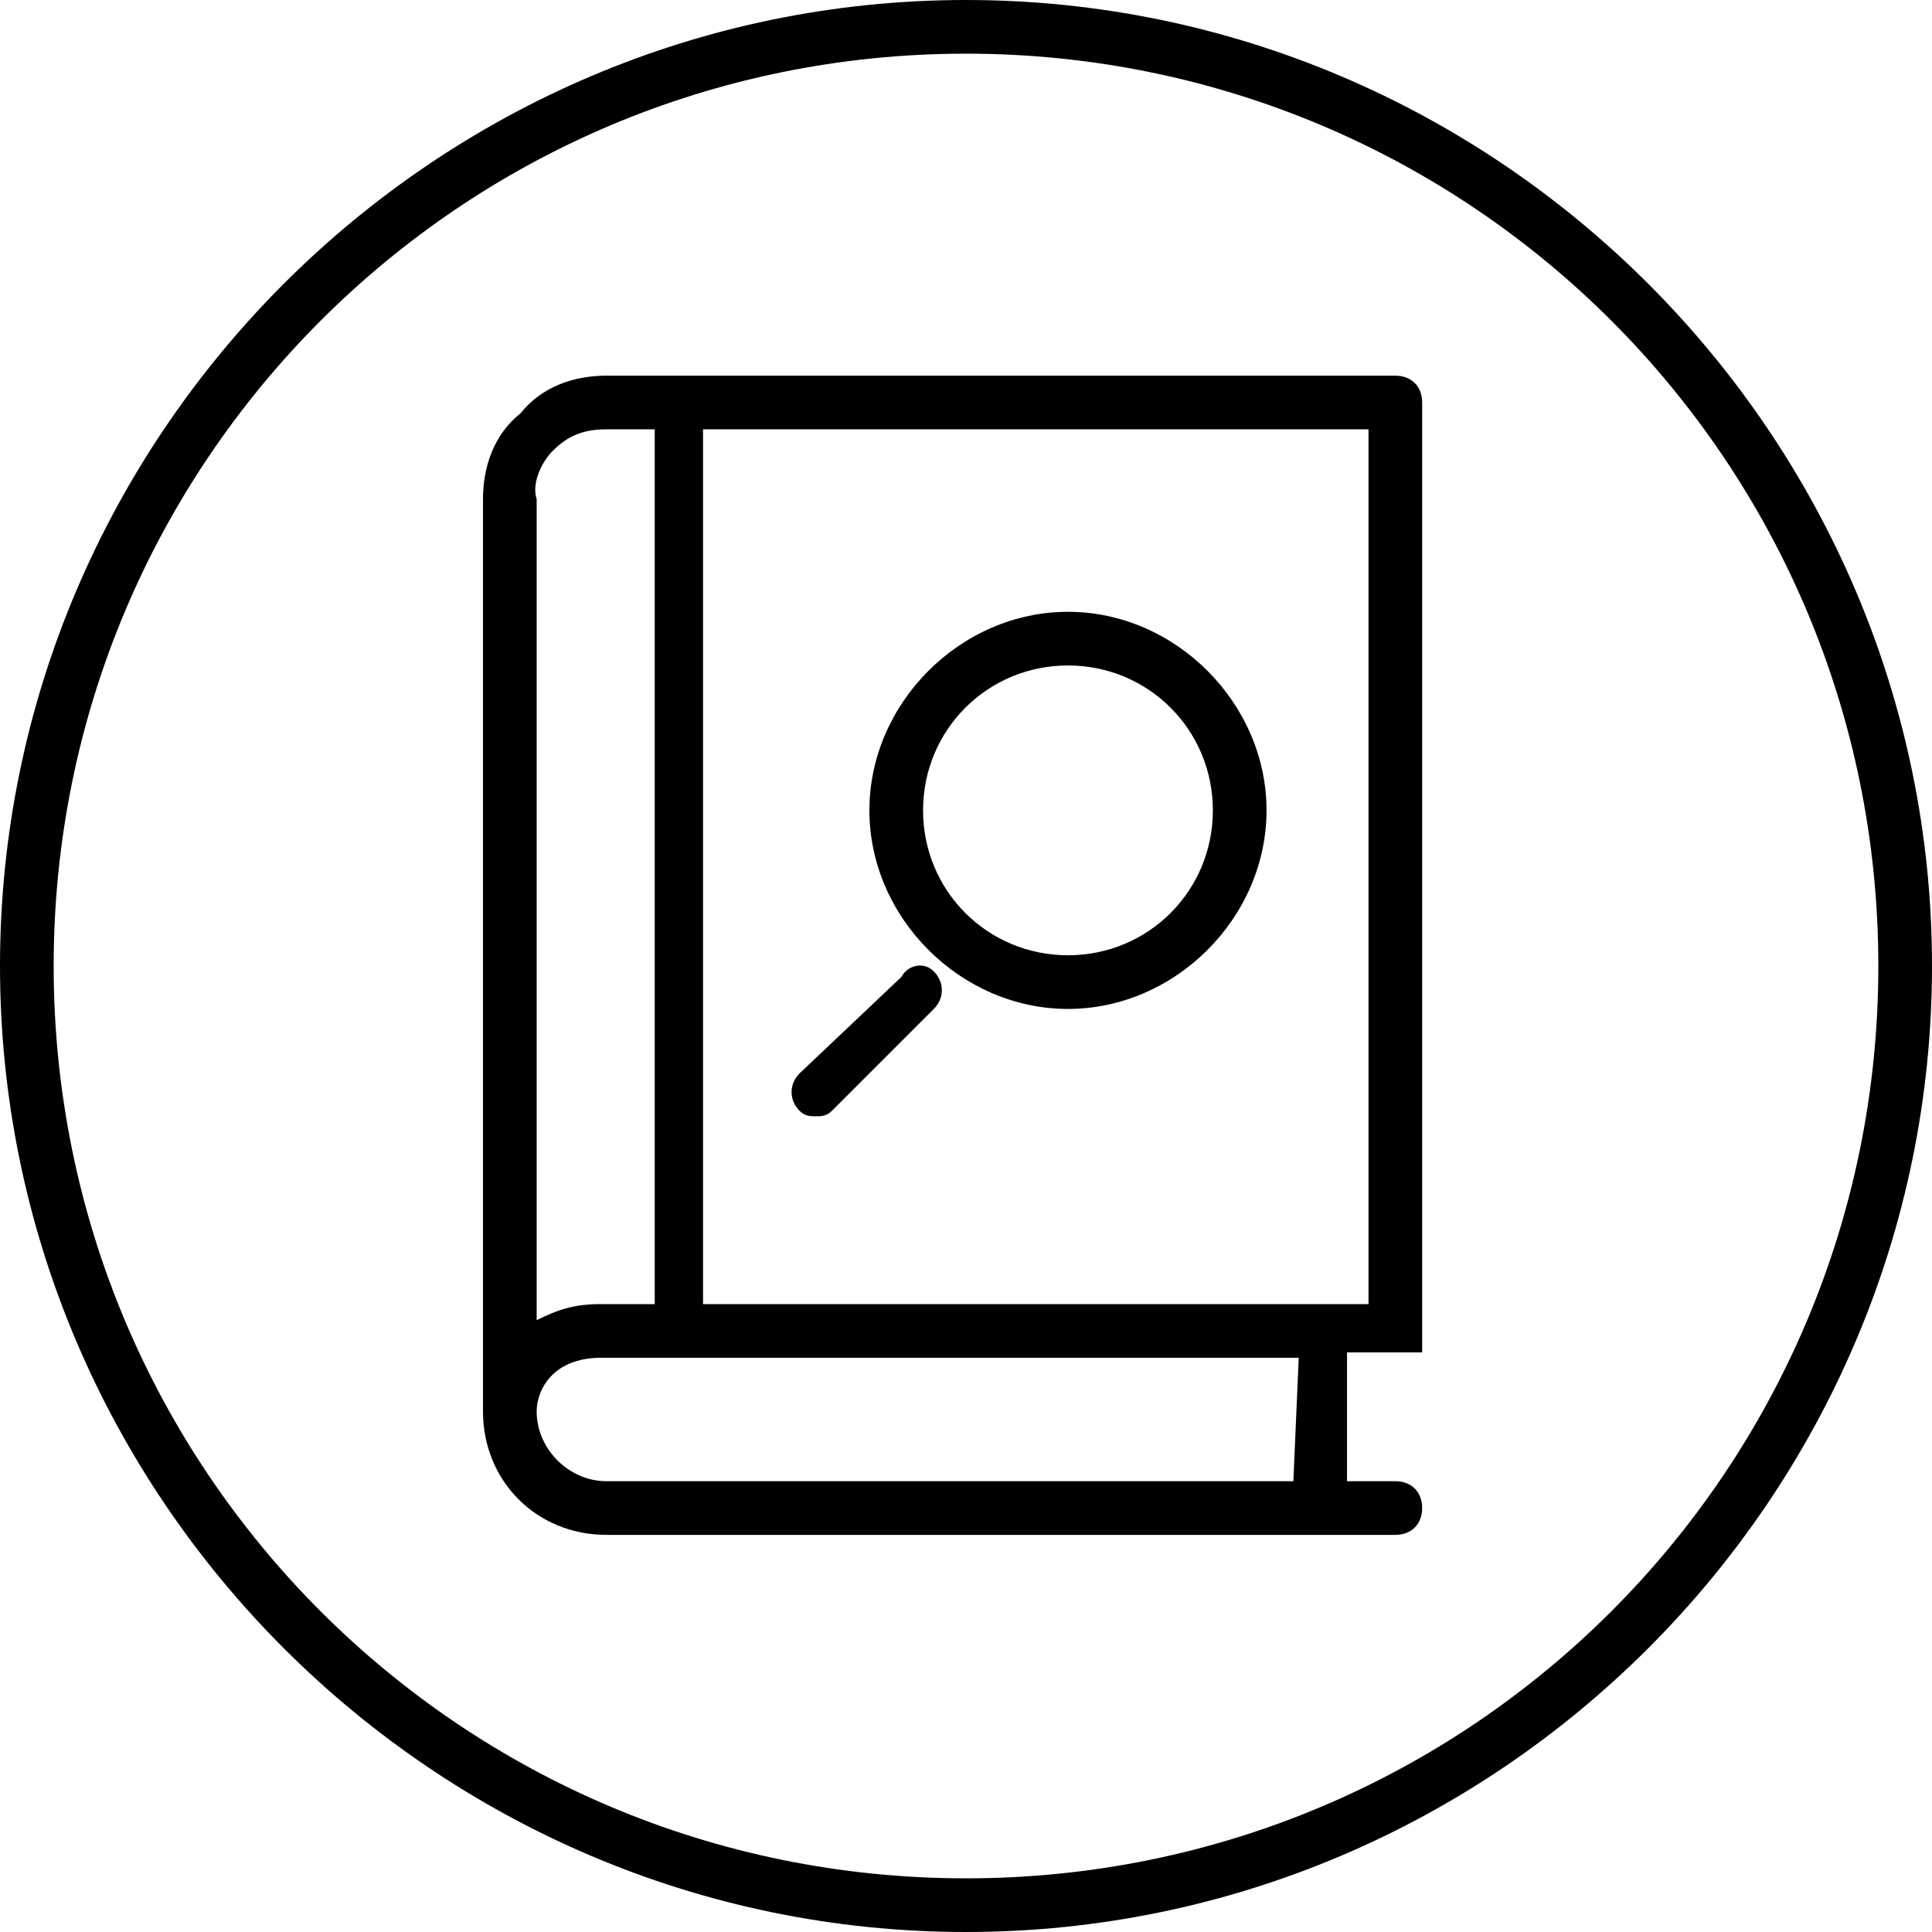 <?xml version="1.0" encoding="utf-8"?>
<!-- Generator: Adobe Illustrator 26.5.0, SVG Export Plug-In . SVG Version: 6.00 Build 0)  -->
<svg version="1.1" id="Ebene_2_00000176038719718574110900000002934223900436714147_"
	 xmlns="http://www.w3.org/2000/svg" xmlns:xlink="http://www.w3.org/1999/xlink" x="0px" y="0px" viewBox="0 0 36 36"
	 style="enable-background:new 0 0 36 36;" xml:space="preserve">
<g id="Ebene_1-2">
	<g>
		<path d="M18,0C8.1,0,0,8.1,0,18s8.1,18,18,18s18-8.1,18-18S27.9,0,18,0z M18,35C8.6,35,1,27.4,1,18S8.6,1,18,1s17,7.6,17,17
			S27.4,35,18,35z"/>
		<path d="M26,7H11.3c-0.6,0-1.2,0.2-1.6,0.7C9.2,8.1,9,8.7,9,9.3v17c0,1.3,1,2.3,2.3,2.3H26c0.3,0,0.5-0.2,0.5-0.5
			s-0.2-0.5-0.5-0.5h-0.9v-2.4h1.4V7.5C26.5,7.2,26.3,7,26,7L26,7z M10.3,8.4C10.6,8.1,10.9,8,11.3,8h0.9v16.3h-1
			c-0.5,0-0.8,0.1-1.2,0.3V9.3C9.9,9,10.1,8.6,10.3,8.4z M24.1,27.6H11.3c-0.7,0-1.3-0.6-1.3-1.3c0-0.4,0.3-1,1.2-1h13L24.1,27.6
			L24.1,27.6z M13.1,24.3V8h12.4v16.3C25.5,24.3,13.1,24.3,13.1,24.3z"/>
		<path d="M19.9,11.4c-2,0-3.7,1.7-3.7,3.7s1.7,3.7,3.7,3.7s3.7-1.7,3.7-3.7S21.9,11.4,19.9,11.4z M19.9,17.8
			c-1.5,0-2.7-1.2-2.7-2.7s1.2-2.7,2.7-2.7s2.7,1.2,2.7,2.7S21.4,17.8,19.9,17.8z"/>
		<path d="M16.8,18.2L14.9,20c-0.2,0.2-0.2,0.5,0,0.7c0.1,0.1,0.2,0.1,0.3,0.1s0.2,0,0.3-0.1l1.9-1.9c0.2-0.2,0.2-0.5,0-0.7
			S16.9,18,16.8,18.2L16.8,18.2z"/>
	</g>
</g>
</svg>
